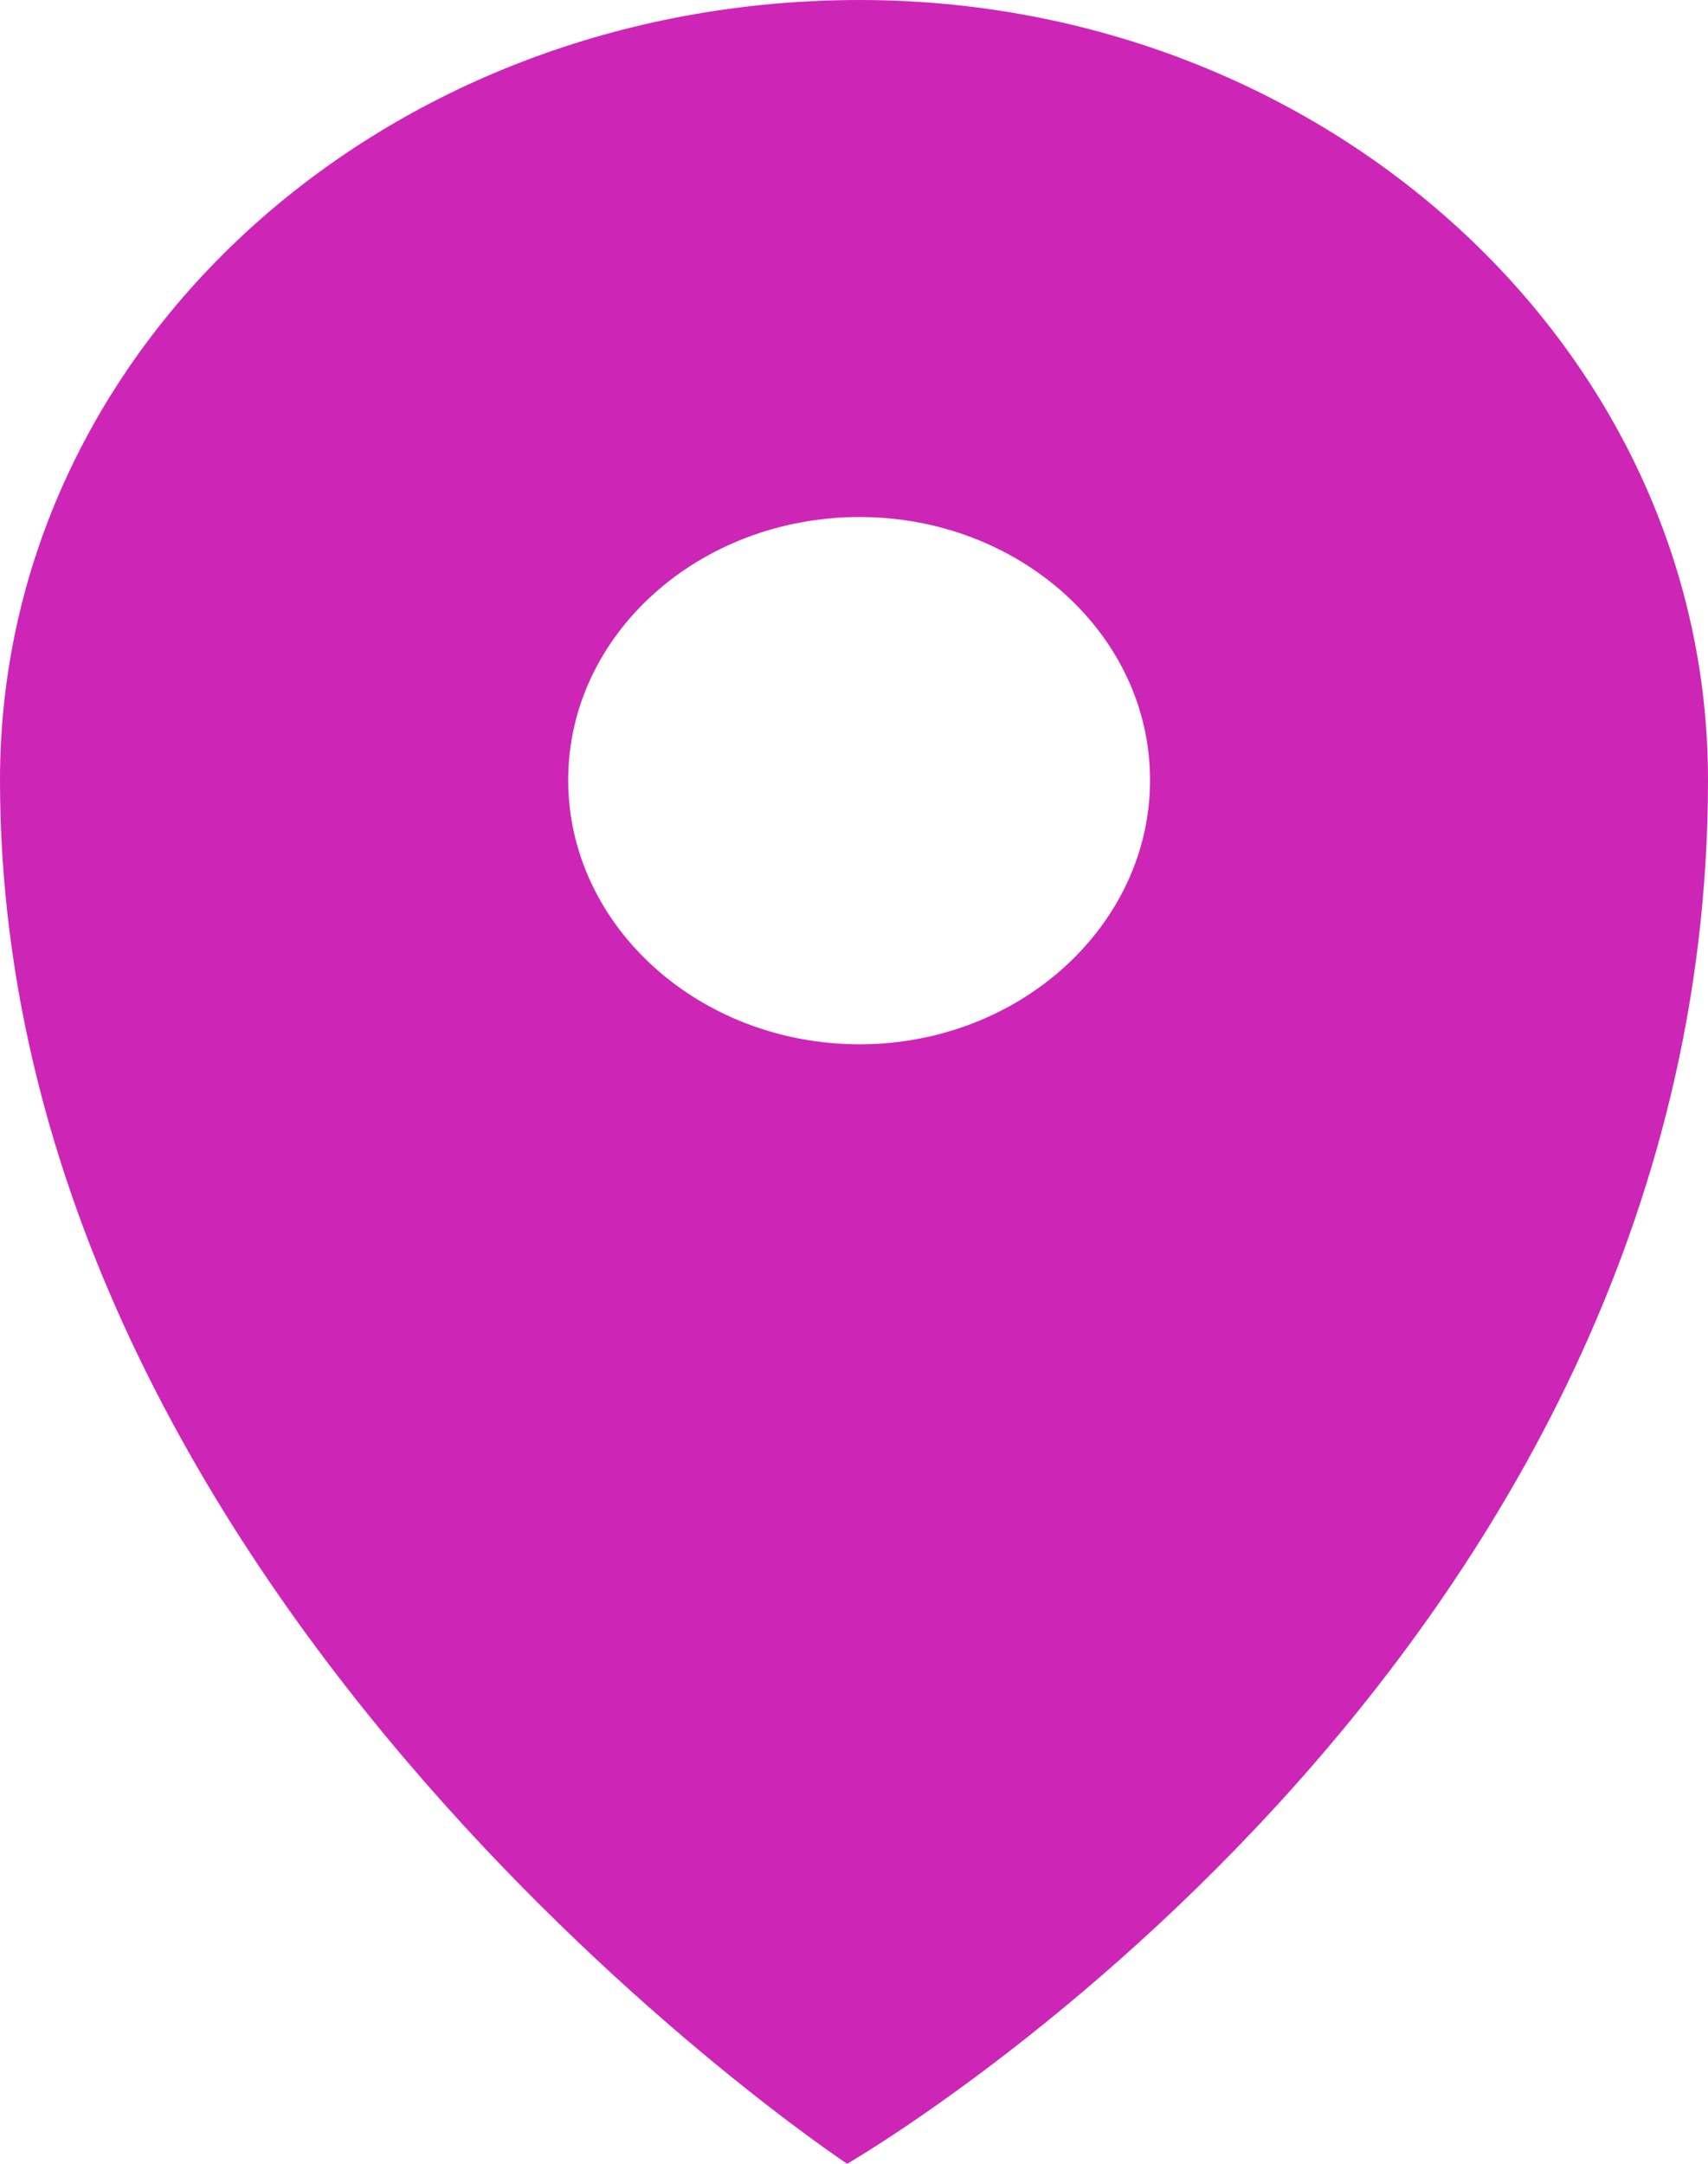 <svg width="15" height="19" viewBox="0 0 15 19" fill="none" xmlns="http://www.w3.org/2000/svg" xmlns:xlink="http://www.w3.org/1999/xlink">
	<desc>
			Created with Pixso.
	</desc>
	<defs/>
	<path id="矢量 203" d="M7.44 19C7.44 19 15 14.64 15 6.85C15 3.05 11.63 0 7.55 0C3.36 0 0 3.05 0 6.85C0 14.08 7.44 19 7.44 19ZM7.55 9.17C8.95 9.17 10.1 8.13 10.1 6.85C10.1 5.57 8.95 4.54 7.55 4.54C6.14 4.54 4.99 5.57 4.99 6.85C4.99 8.13 6.14 9.17 7.55 9.17Z" fill="#CD26B6" fill-opacity="1" fill-rule="evenodd"/>
</svg>
